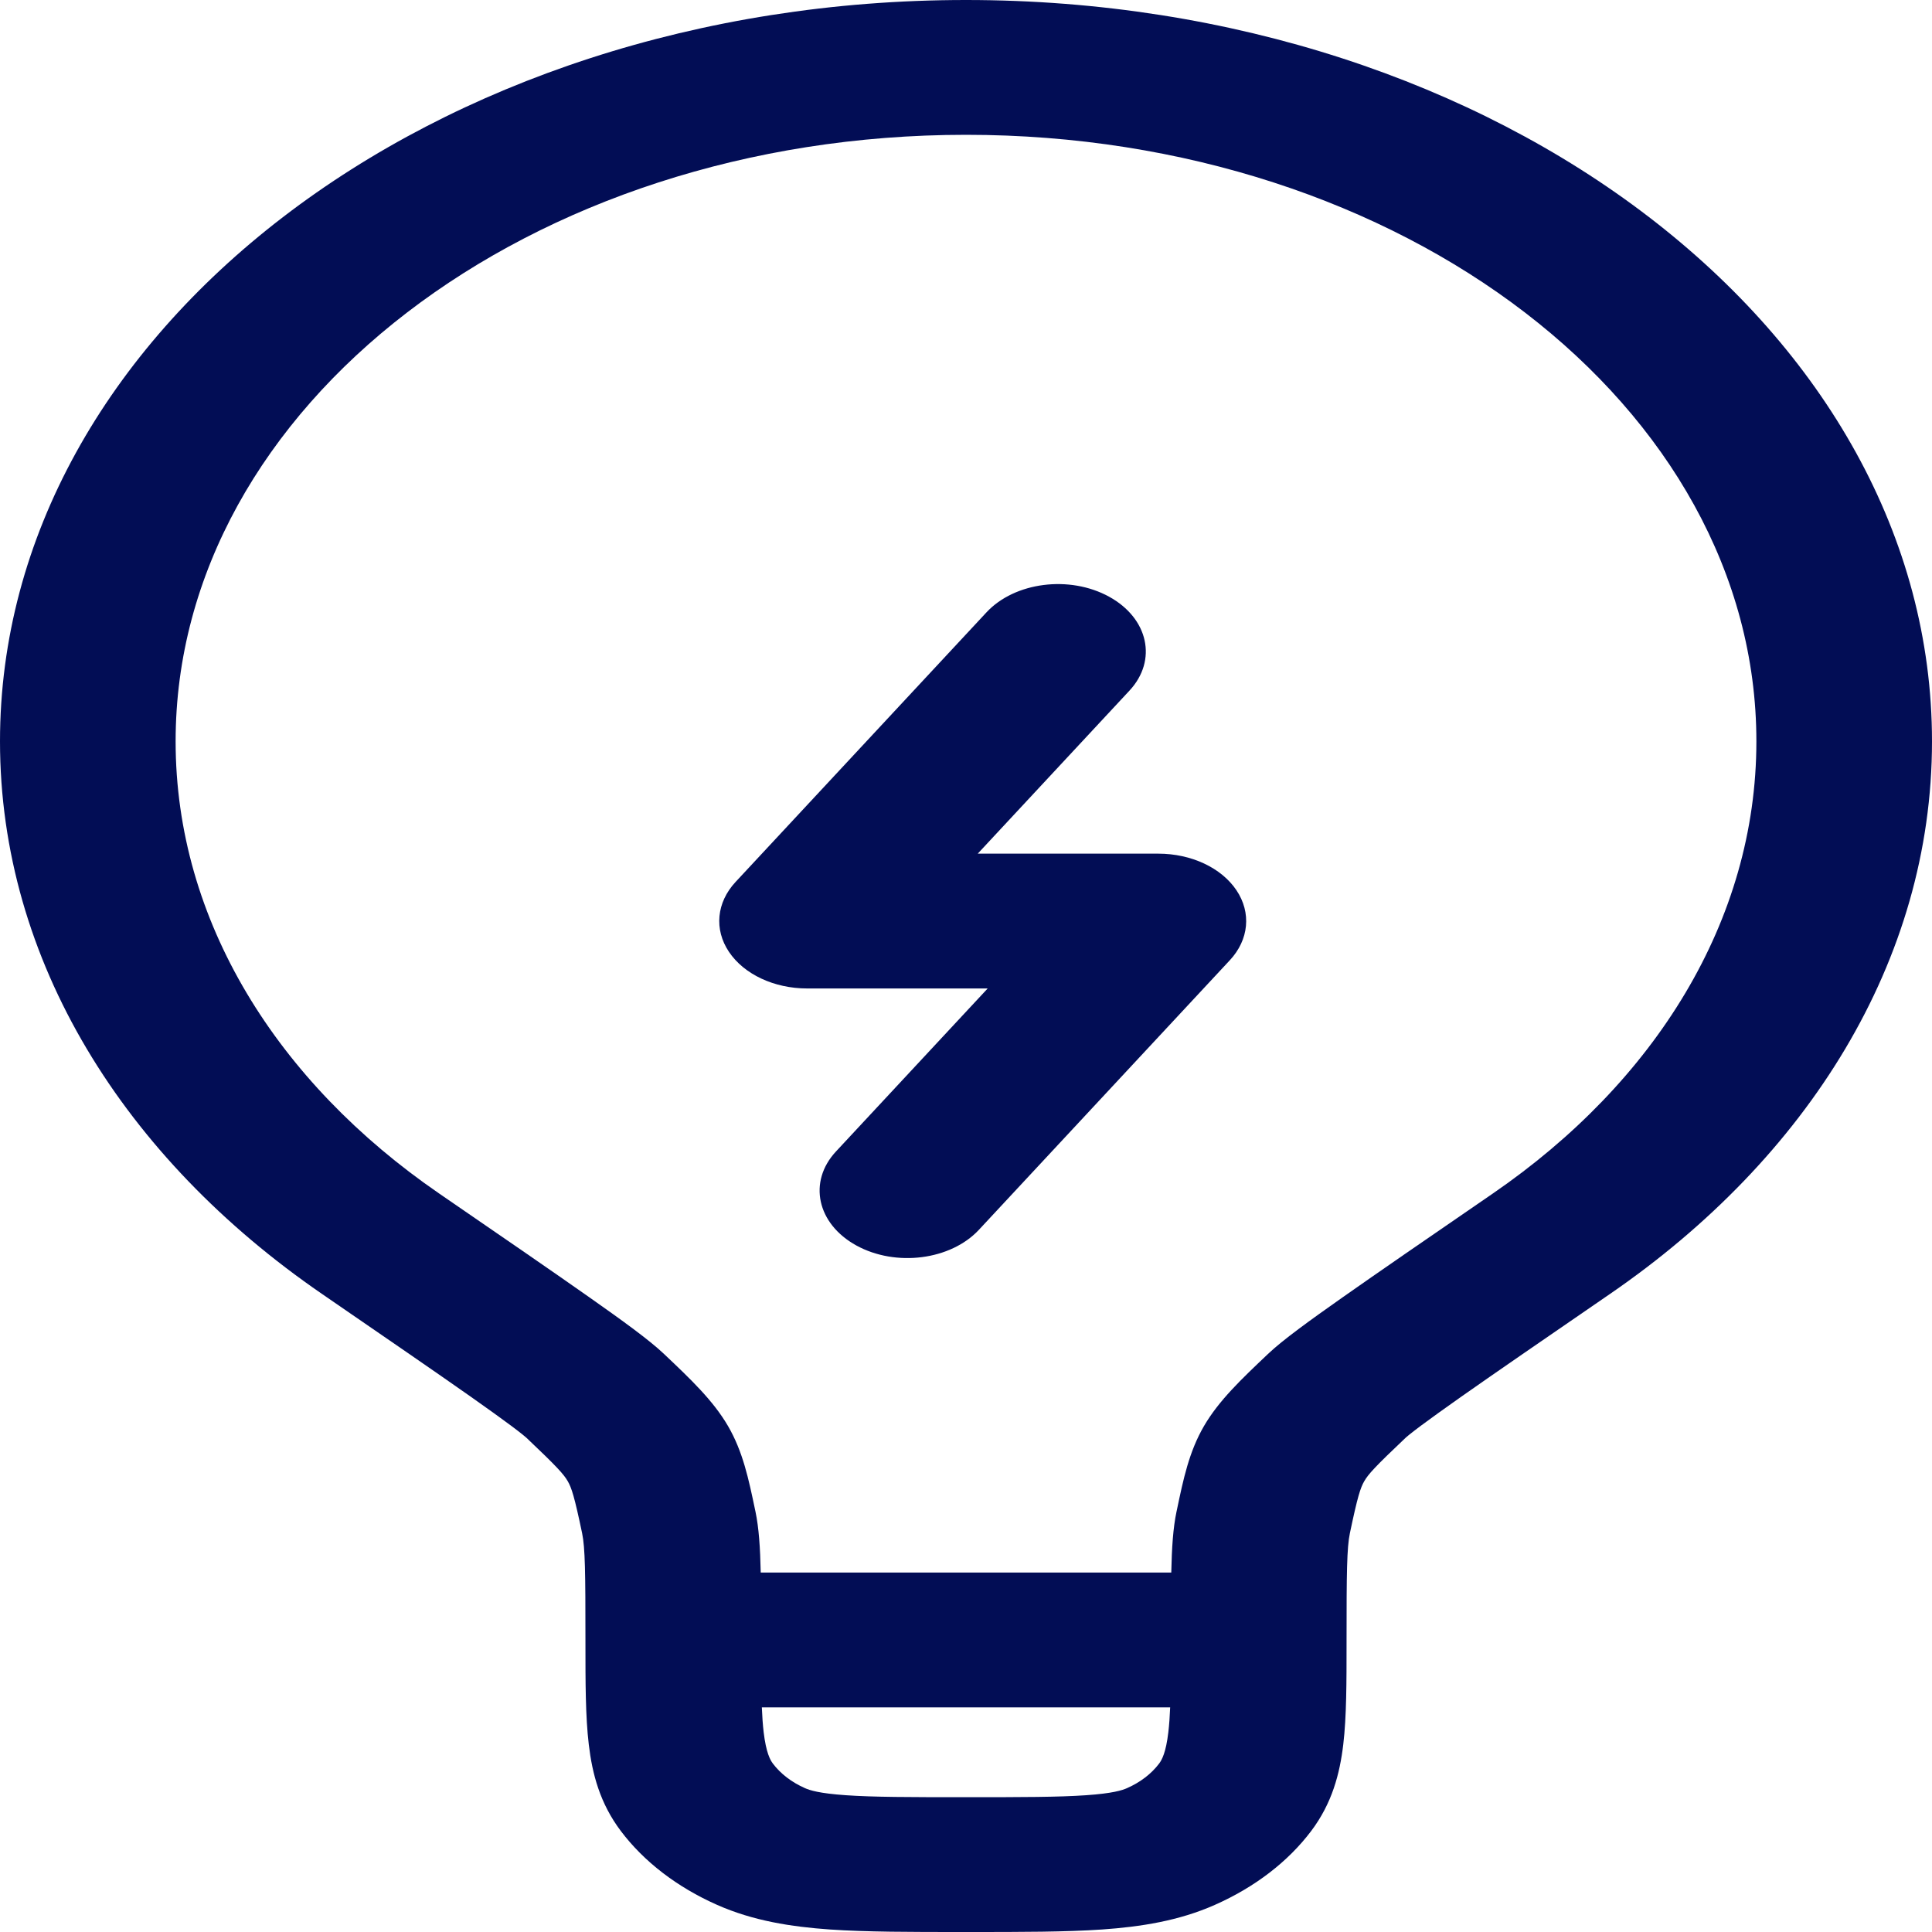 <svg width="40" height="40" viewBox="0 0 40 40" fill="none" xmlns="http://www.w3.org/2000/svg">
<path fill-rule="evenodd" clip-rule="evenodd" d="M20 2.791C10.963 2.791 3.636 8.413 3.636 15.349C3.636 19.067 5.74 22.406 9.089 24.708L9.099 24.715C10.449 25.642 11.474 26.347 12.207 26.863C12.897 27.348 13.443 27.745 13.73 28.016L13.761 28.045C14.297 28.553 14.765 28.996 15.073 29.525C15.381 30.055 15.499 30.617 15.634 31.263L15.642 31.3C15.711 31.631 15.739 32.037 15.75 32.558H24.25C24.261 32.037 24.288 31.631 24.358 31.3L24.366 31.263C24.501 30.617 24.619 30.055 24.927 29.525C25.235 28.996 25.703 28.553 26.239 28.045L26.27 28.016C26.557 27.745 27.103 27.348 27.793 26.863C28.526 26.347 29.551 25.642 30.901 24.715L30.911 24.708C34.26 22.406 36.364 19.067 36.364 15.349C36.364 8.413 29.037 2.791 20 2.791ZM24.227 35.349H15.773C15.781 35.543 15.793 35.712 15.811 35.865C15.861 36.283 15.944 36.436 16.001 36.512C16.161 36.724 16.39 36.9 16.667 37.022C16.766 37.066 16.964 37.13 17.51 37.168C18.081 37.208 18.834 37.209 20 37.209C21.166 37.209 21.919 37.208 22.49 37.168C23.036 37.13 23.234 37.066 23.333 37.022C23.61 36.9 23.839 36.724 23.999 36.512C24.056 36.436 24.14 36.283 24.189 35.865C24.207 35.712 24.219 35.543 24.227 35.349ZM0 15.349C0 6.872 8.954 0 20 0C31.046 0 40 6.872 40 15.349C40 19.894 37.424 23.978 33.337 26.787C31.975 27.723 30.966 28.416 30.251 28.919C29.893 29.171 29.62 29.368 29.418 29.518C29.317 29.594 29.24 29.653 29.183 29.699C29.155 29.722 29.133 29.74 29.118 29.753C29.102 29.767 29.096 29.773 29.096 29.773C28.465 30.37 28.328 30.524 28.247 30.664C28.166 30.803 28.107 30.984 27.948 31.743C27.885 32.043 27.879 32.556 27.879 33.953V34.013C27.879 34.832 27.879 35.537 27.811 36.117C27.738 36.729 27.578 37.335 27.148 37.907C26.669 38.543 25.981 39.072 25.151 39.439C24.407 39.769 23.617 39.892 22.819 39.948C22.064 40 21.144 40 20.078 40H19.922C18.856 40 17.936 40 17.181 39.948C16.383 39.892 15.593 39.769 14.848 39.439C14.019 39.072 13.331 38.543 12.852 37.907C12.422 37.335 12.262 36.729 12.19 36.117C12.121 35.537 12.121 34.832 12.121 34.013L12.121 33.953C12.121 32.556 12.115 32.043 12.052 31.743C11.893 30.984 11.834 30.803 11.753 30.664C11.672 30.524 11.535 30.37 10.905 29.773C10.905 29.773 10.897 29.766 10.882 29.753C10.867 29.74 10.845 29.722 10.817 29.699C10.76 29.653 10.683 29.594 10.582 29.518C10.38 29.368 10.107 29.171 9.749 28.919C9.034 28.416 8.025 27.723 6.663 26.787C2.576 23.978 0 19.894 0 15.349Z" fill="#020D55"/>
<path fill-rule="evenodd" clip-rule="evenodd" d="M22.961 12.353C23.778 12.801 23.968 13.672 23.384 14.299L20.243 17.674H23.982C24.663 17.674 25.287 17.966 25.599 18.431C25.911 18.896 25.858 19.456 25.462 19.881L20.267 25.462C19.683 26.089 18.548 26.235 17.731 25.787C16.914 25.339 16.724 24.467 17.308 23.84L20.449 20.465H16.71C16.029 20.465 15.405 20.173 15.093 19.708C14.781 19.244 14.834 18.684 15.23 18.259L20.425 12.677C21.009 12.05 22.144 11.905 22.961 12.353Z" fill="#020D55"/>
</svg>
